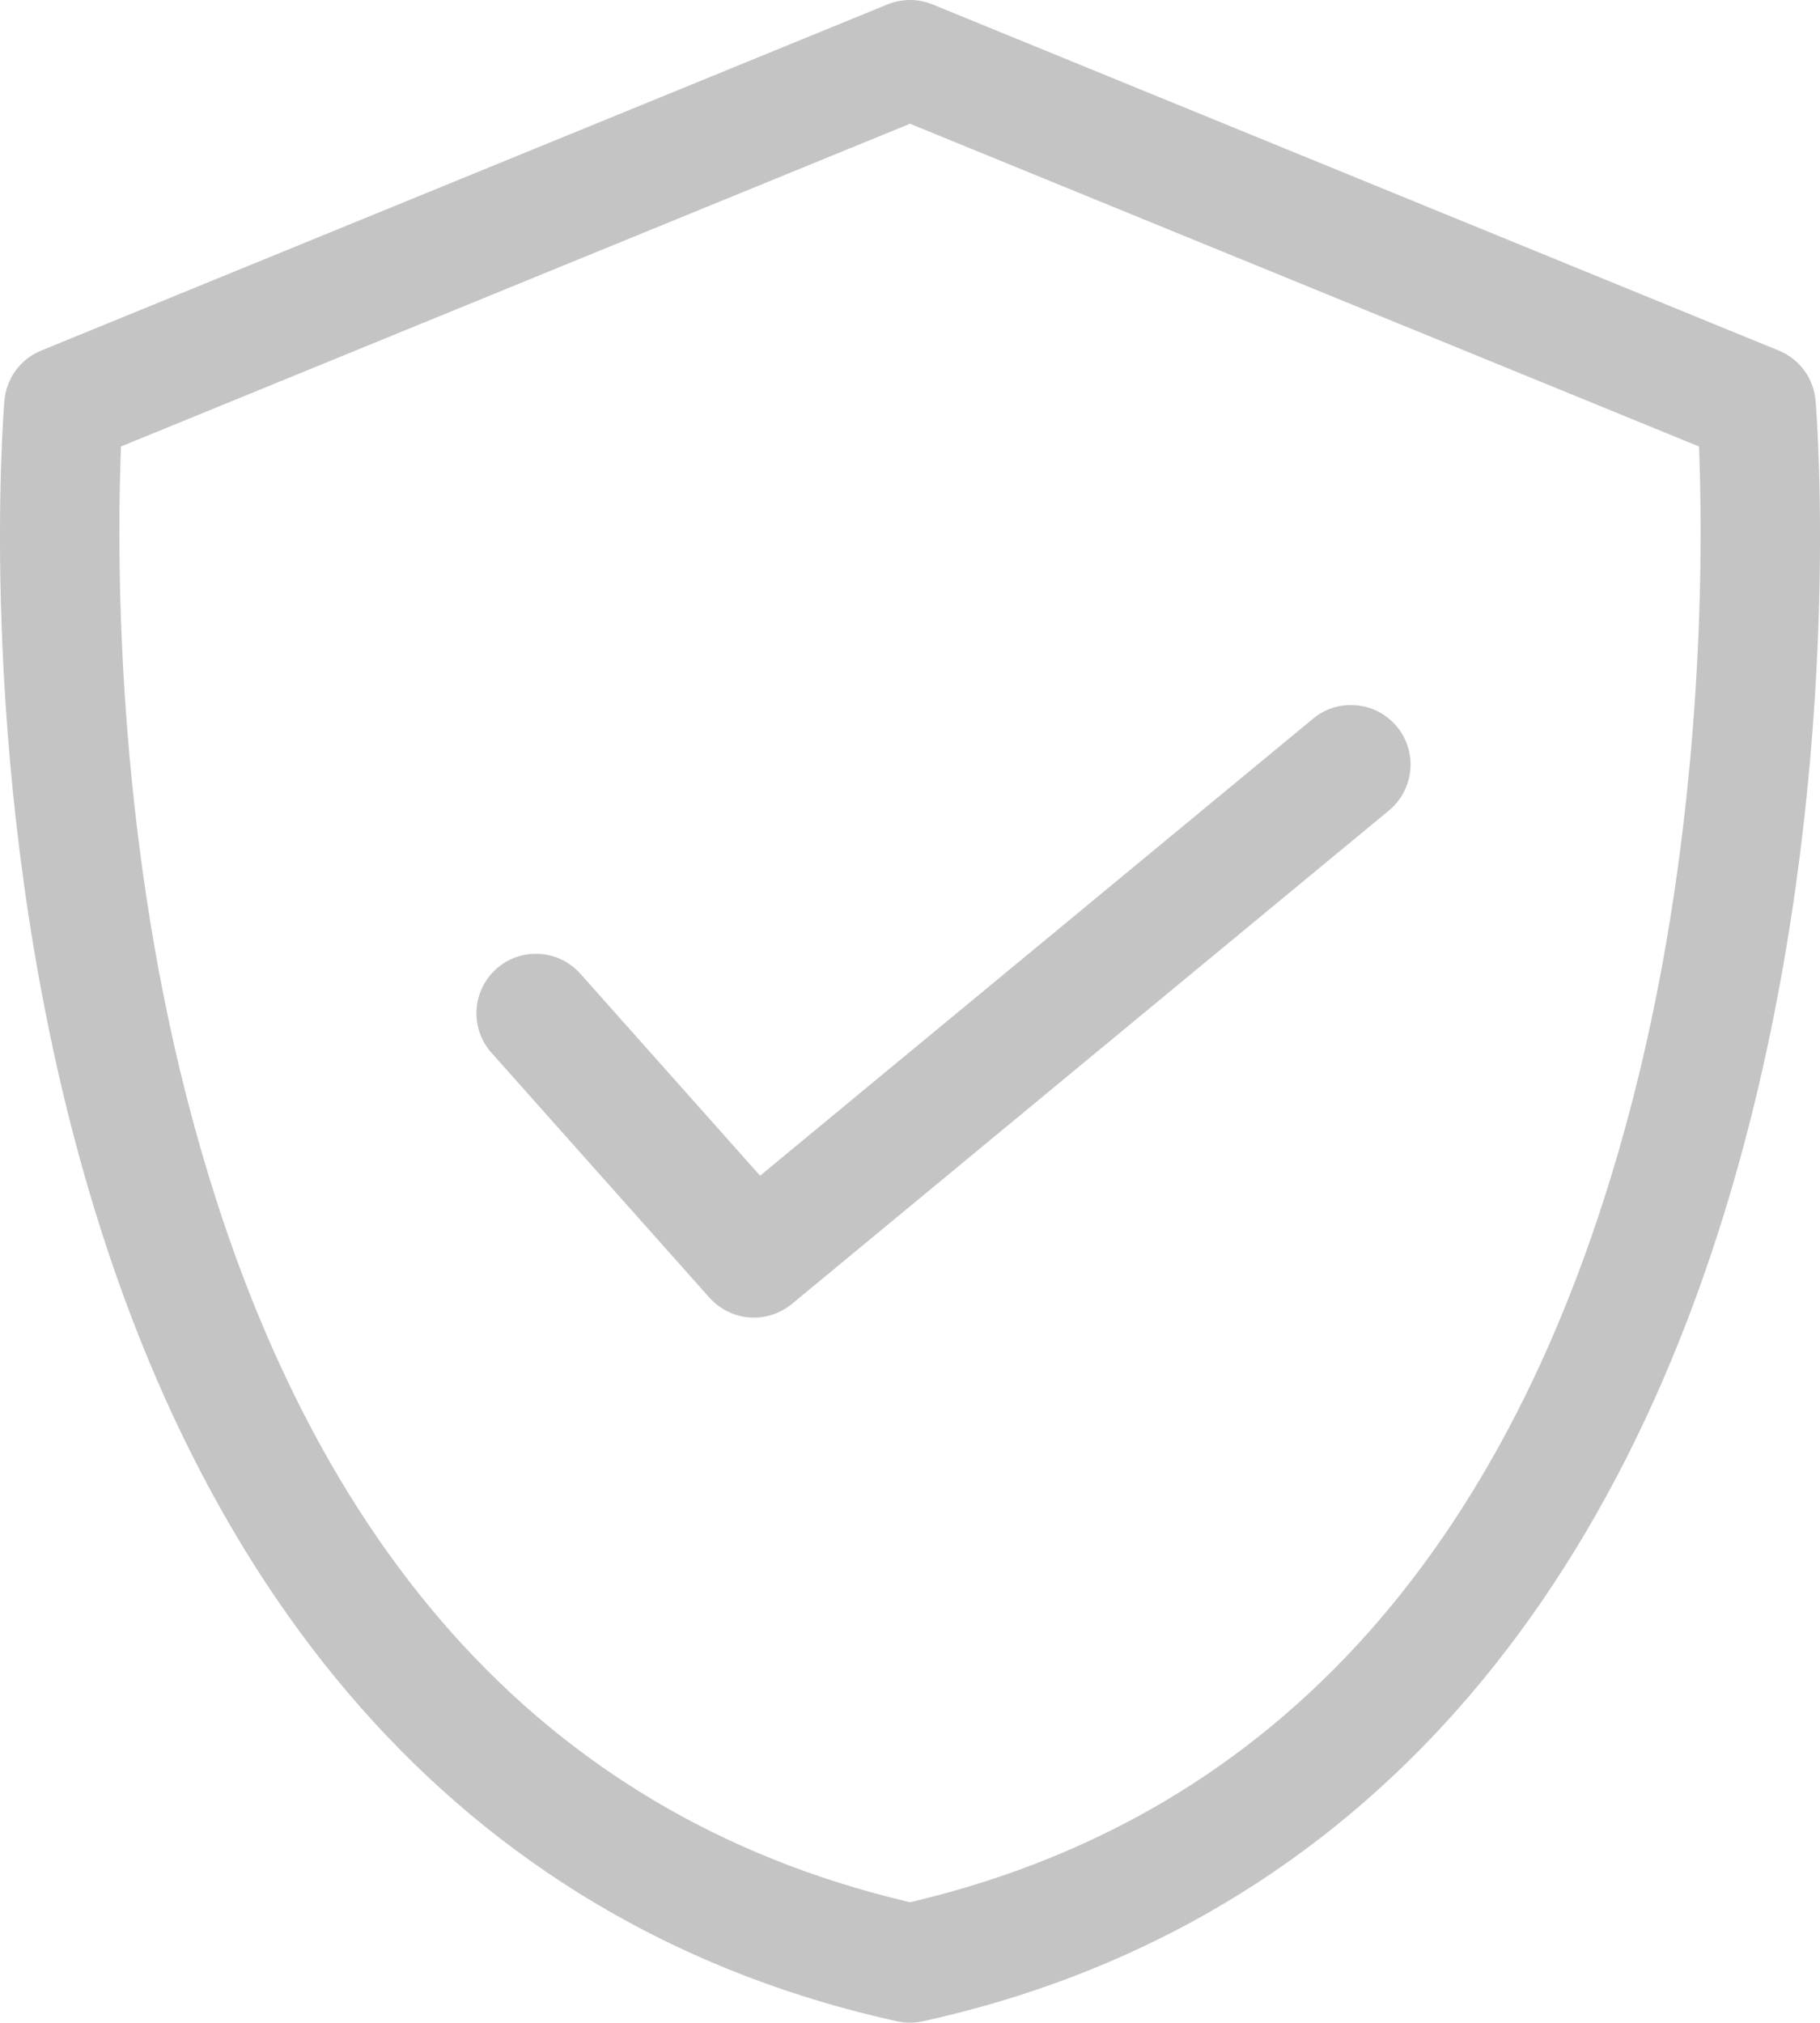 <?xml version="1.0" encoding="utf-8"?>
<!-- Generator: Adobe Illustrator 24.2.3, SVG Export Plug-In . SVG Version: 6.00 Build 0)  -->
<svg version="1.1" id="Layer_1" xmlns="http://www.w3.org/2000/svg" xmlns:xlink="http://www.w3.org/1999/xlink" x="0px" y="0px"
	 viewBox="0 0 214.14 238" style="enable-background:new 0 0 214.14 238;" xml:space="preserve">
<style type="text/css">
path{
	fill:#c4c4c4;
}
	.st0{fill:none;}
</style>
<g>
	<path class="st0" d="M107.07,21.05L20.11,56.62c-0.3,12.67,0.07,41.23,7.59,70.71c12.77,50.08,39.47,80.46,79.37,90.33
		c39.9-9.87,66.6-40.25,79.37-90.33c7.52-29.48,7.89-58.04,7.59-70.71L107.07,21.05z M167.24,99.98l-70.27,58.08
		c-2.33,1.92-5.26,2.98-8.28,2.98c-3.71,0-7.25-1.59-9.72-4.36l-25.64-28.81c-4.77-5.35-4.29-13.59,1.07-18.35
		c5.36-4.77,13.59-4.29,18.35,1.07l17.31,19.45l60.61-50.1c2.68-2.21,6.06-3.25,9.51-2.92c3.46,0.33,6.58,1.98,8.79,4.66
		C173.55,87.21,172.77,95.42,167.24,99.98z"/>
	<path d="M209.29,41.25L109.72,0.52C108.86,0.17,107.96,0,107.07,0s-1.8,0.17-2.65,0.52L4.85,41.25c-2.45,1-4.1,3.26-4.33,5.9
		c-0.14,1.67-3.28,41.29,7.67,84.62C23,190.4,56.67,227.07,105.56,237.84c0.99,0.22,2.02,0.22,3.01,0
		c48.89-10.76,82.56-47.44,97.38-106.07c10.96-43.39,7.81-82.95,7.67-84.62C213.39,44.51,211.74,42.26,209.29,41.25z M192.25,128.81
		c-13.44,52.69-41.86,84.6-84.48,94.85l-0.7,0.17l-0.7-0.17c-42.62-10.24-71.05-42.15-84.48-94.85c-8.12-31.84-8.1-62.59-7.72-74.33
		l0.06-1.94l92.84-37.98l92.84,37.98l0.06,1.94C200.35,66.22,200.37,96.97,192.25,128.81z"/>
	<path d="M159.62,82.99c-1.87-0.18-3.68,0.38-5.12,1.57l-65.07,53.78l-21.15-23.77c-1.38-1.55-3.3-2.34-5.23-2.34
		c-1.66,0-3.32,0.58-4.65,1.77c-2.88,2.57-3.14,7-0.57,9.88l25.64,28.81c1.33,1.49,3.23,2.35,5.23,2.35c1.62,0,3.2-0.57,4.46-1.6
		l70.27-58.08c2.97-2.46,3.39-6.88,0.94-9.85C163.17,84.06,161.48,83.17,159.62,82.99z"/>
</g>
</svg>
